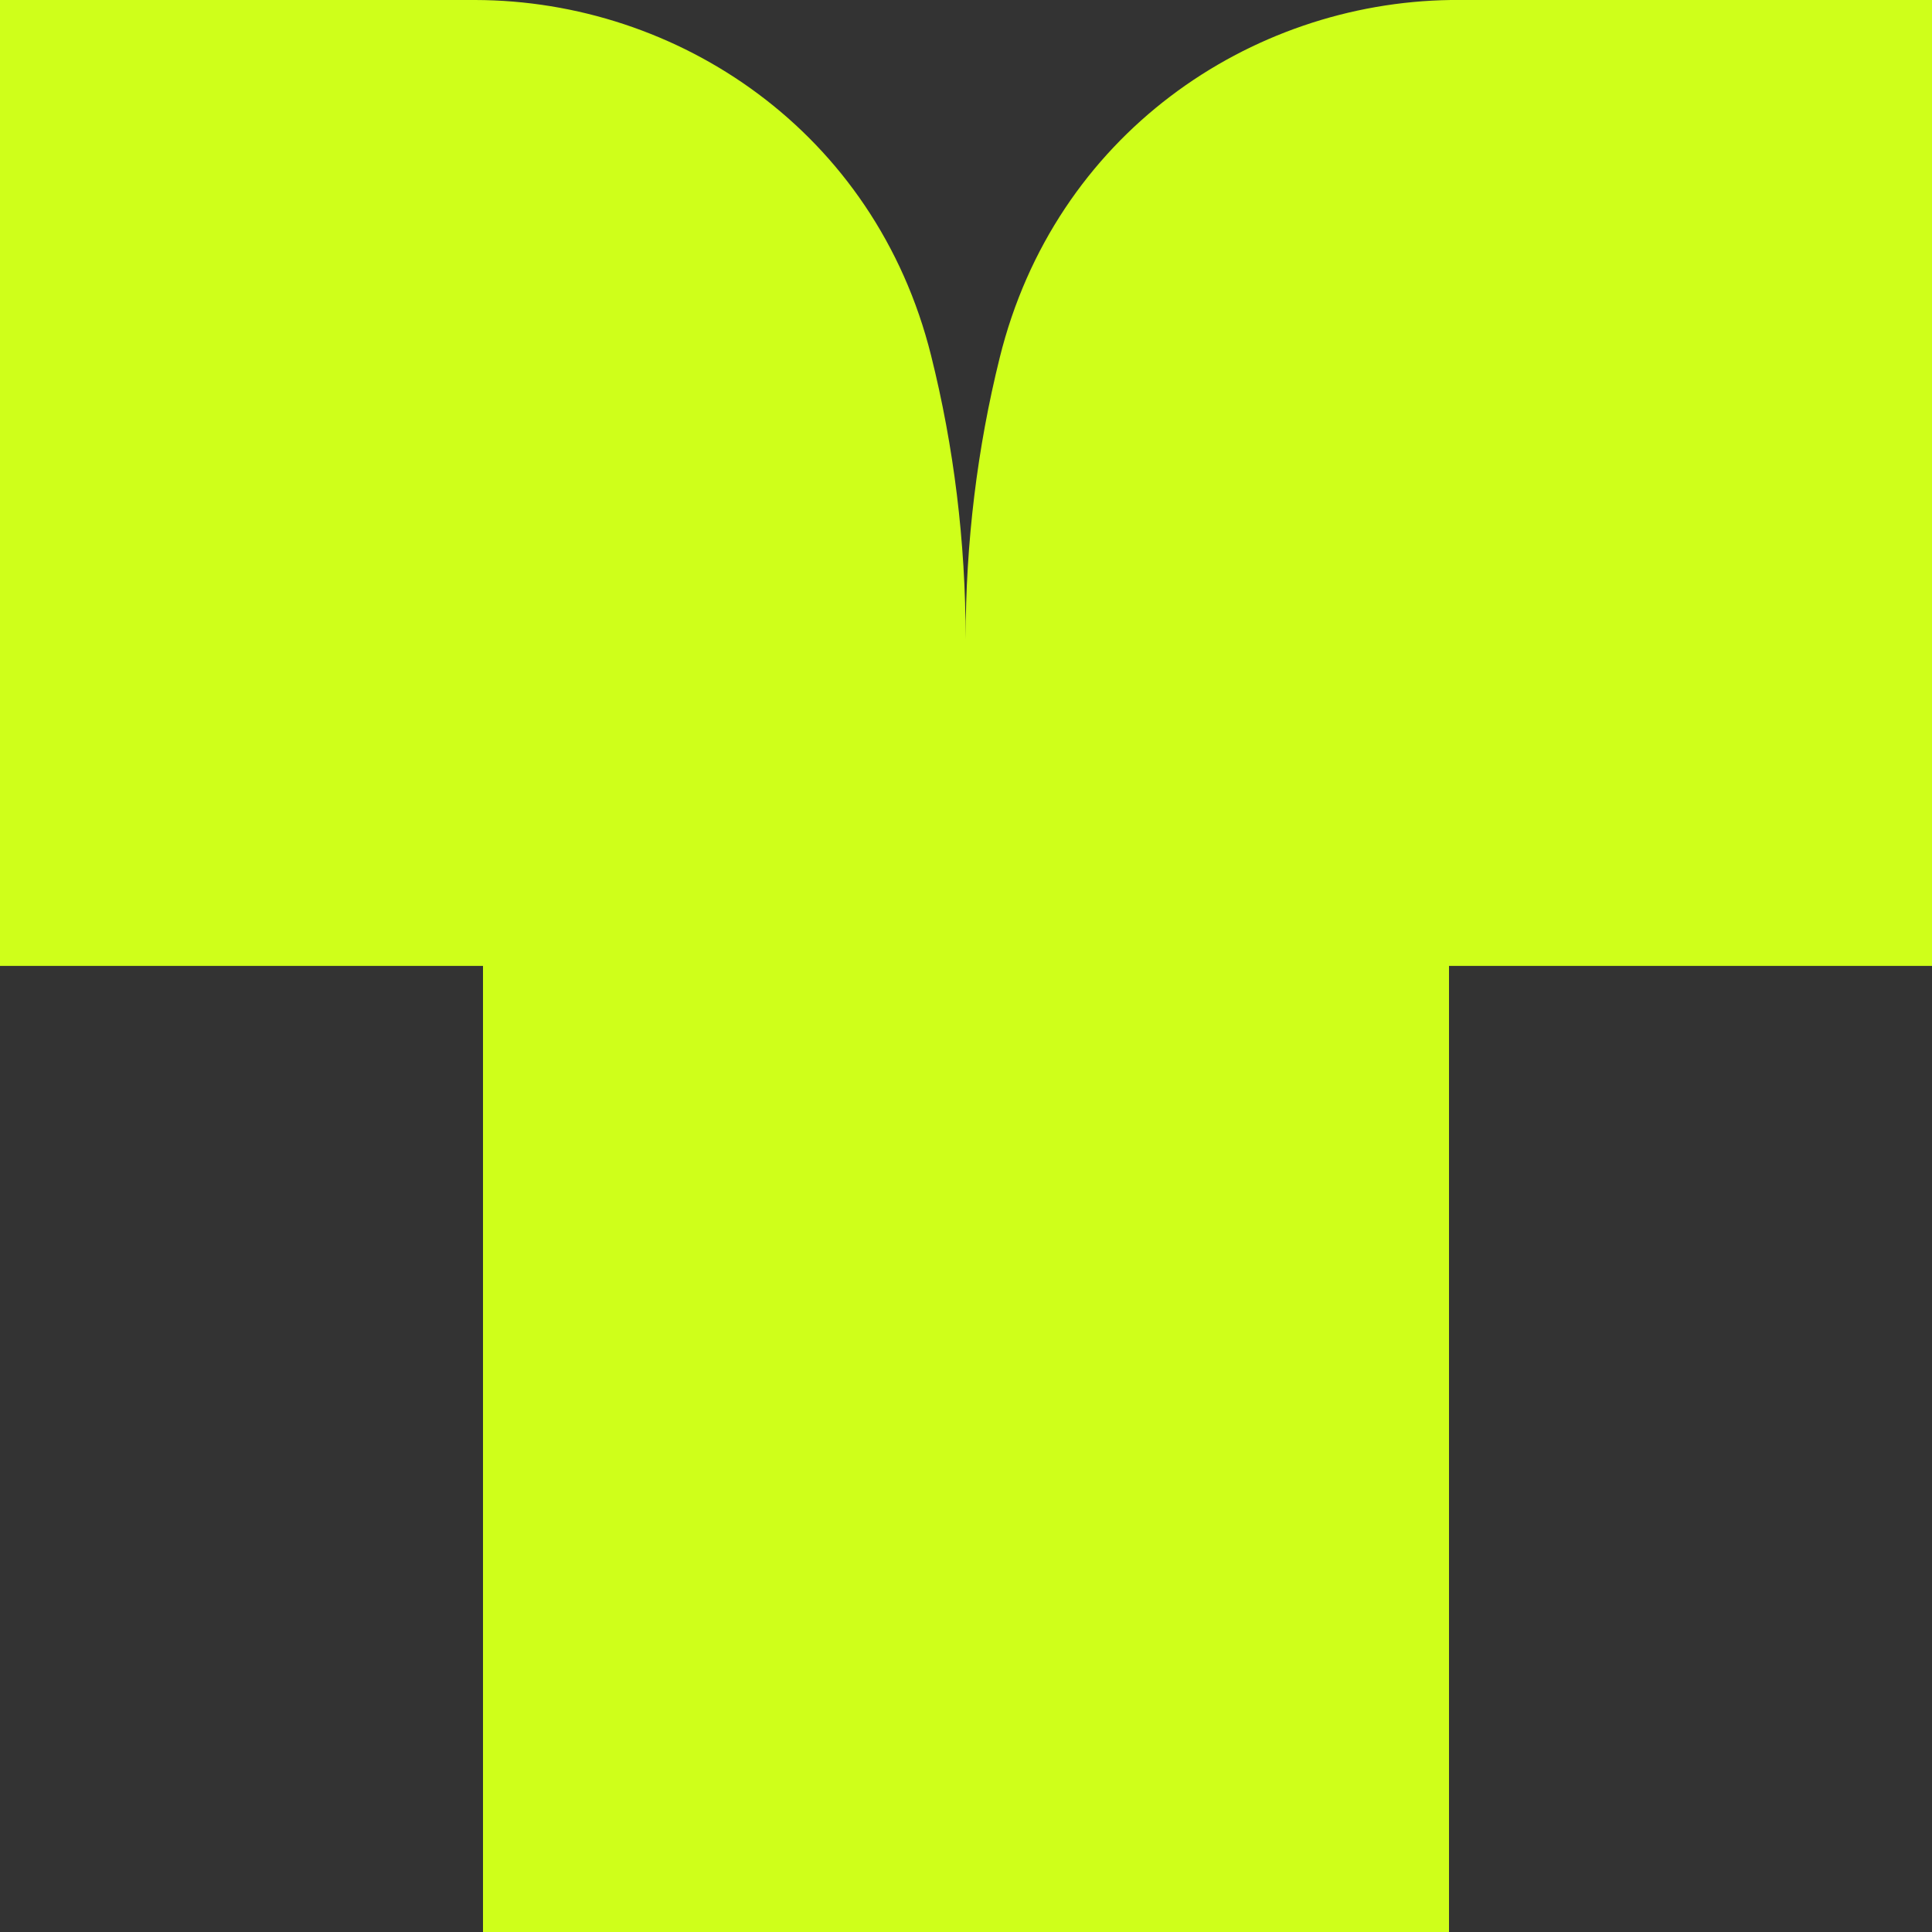 <?xml version="1.0" encoding="UTF-8"?> <svg xmlns="http://www.w3.org/2000/svg" width="16" height="16" viewBox="0 0 16 16" fill="none"><rect x="0" y="0" width="16" height="16" fill="#333333" stroke="none"/><path d="M3.935 0H0V7.999H4V16H12V7.999H16V0H12.015C10.347 0.023 8.735 1.117 8.279 2.963C8.094 3.709 7.997 4.489 7.997 5.293C7.997 4.484 7.899 3.697 7.711 2.945C7.249 1.091 5.615 0.003 3.935 0Z" fill="#CFFF1A"></path></svg> 
